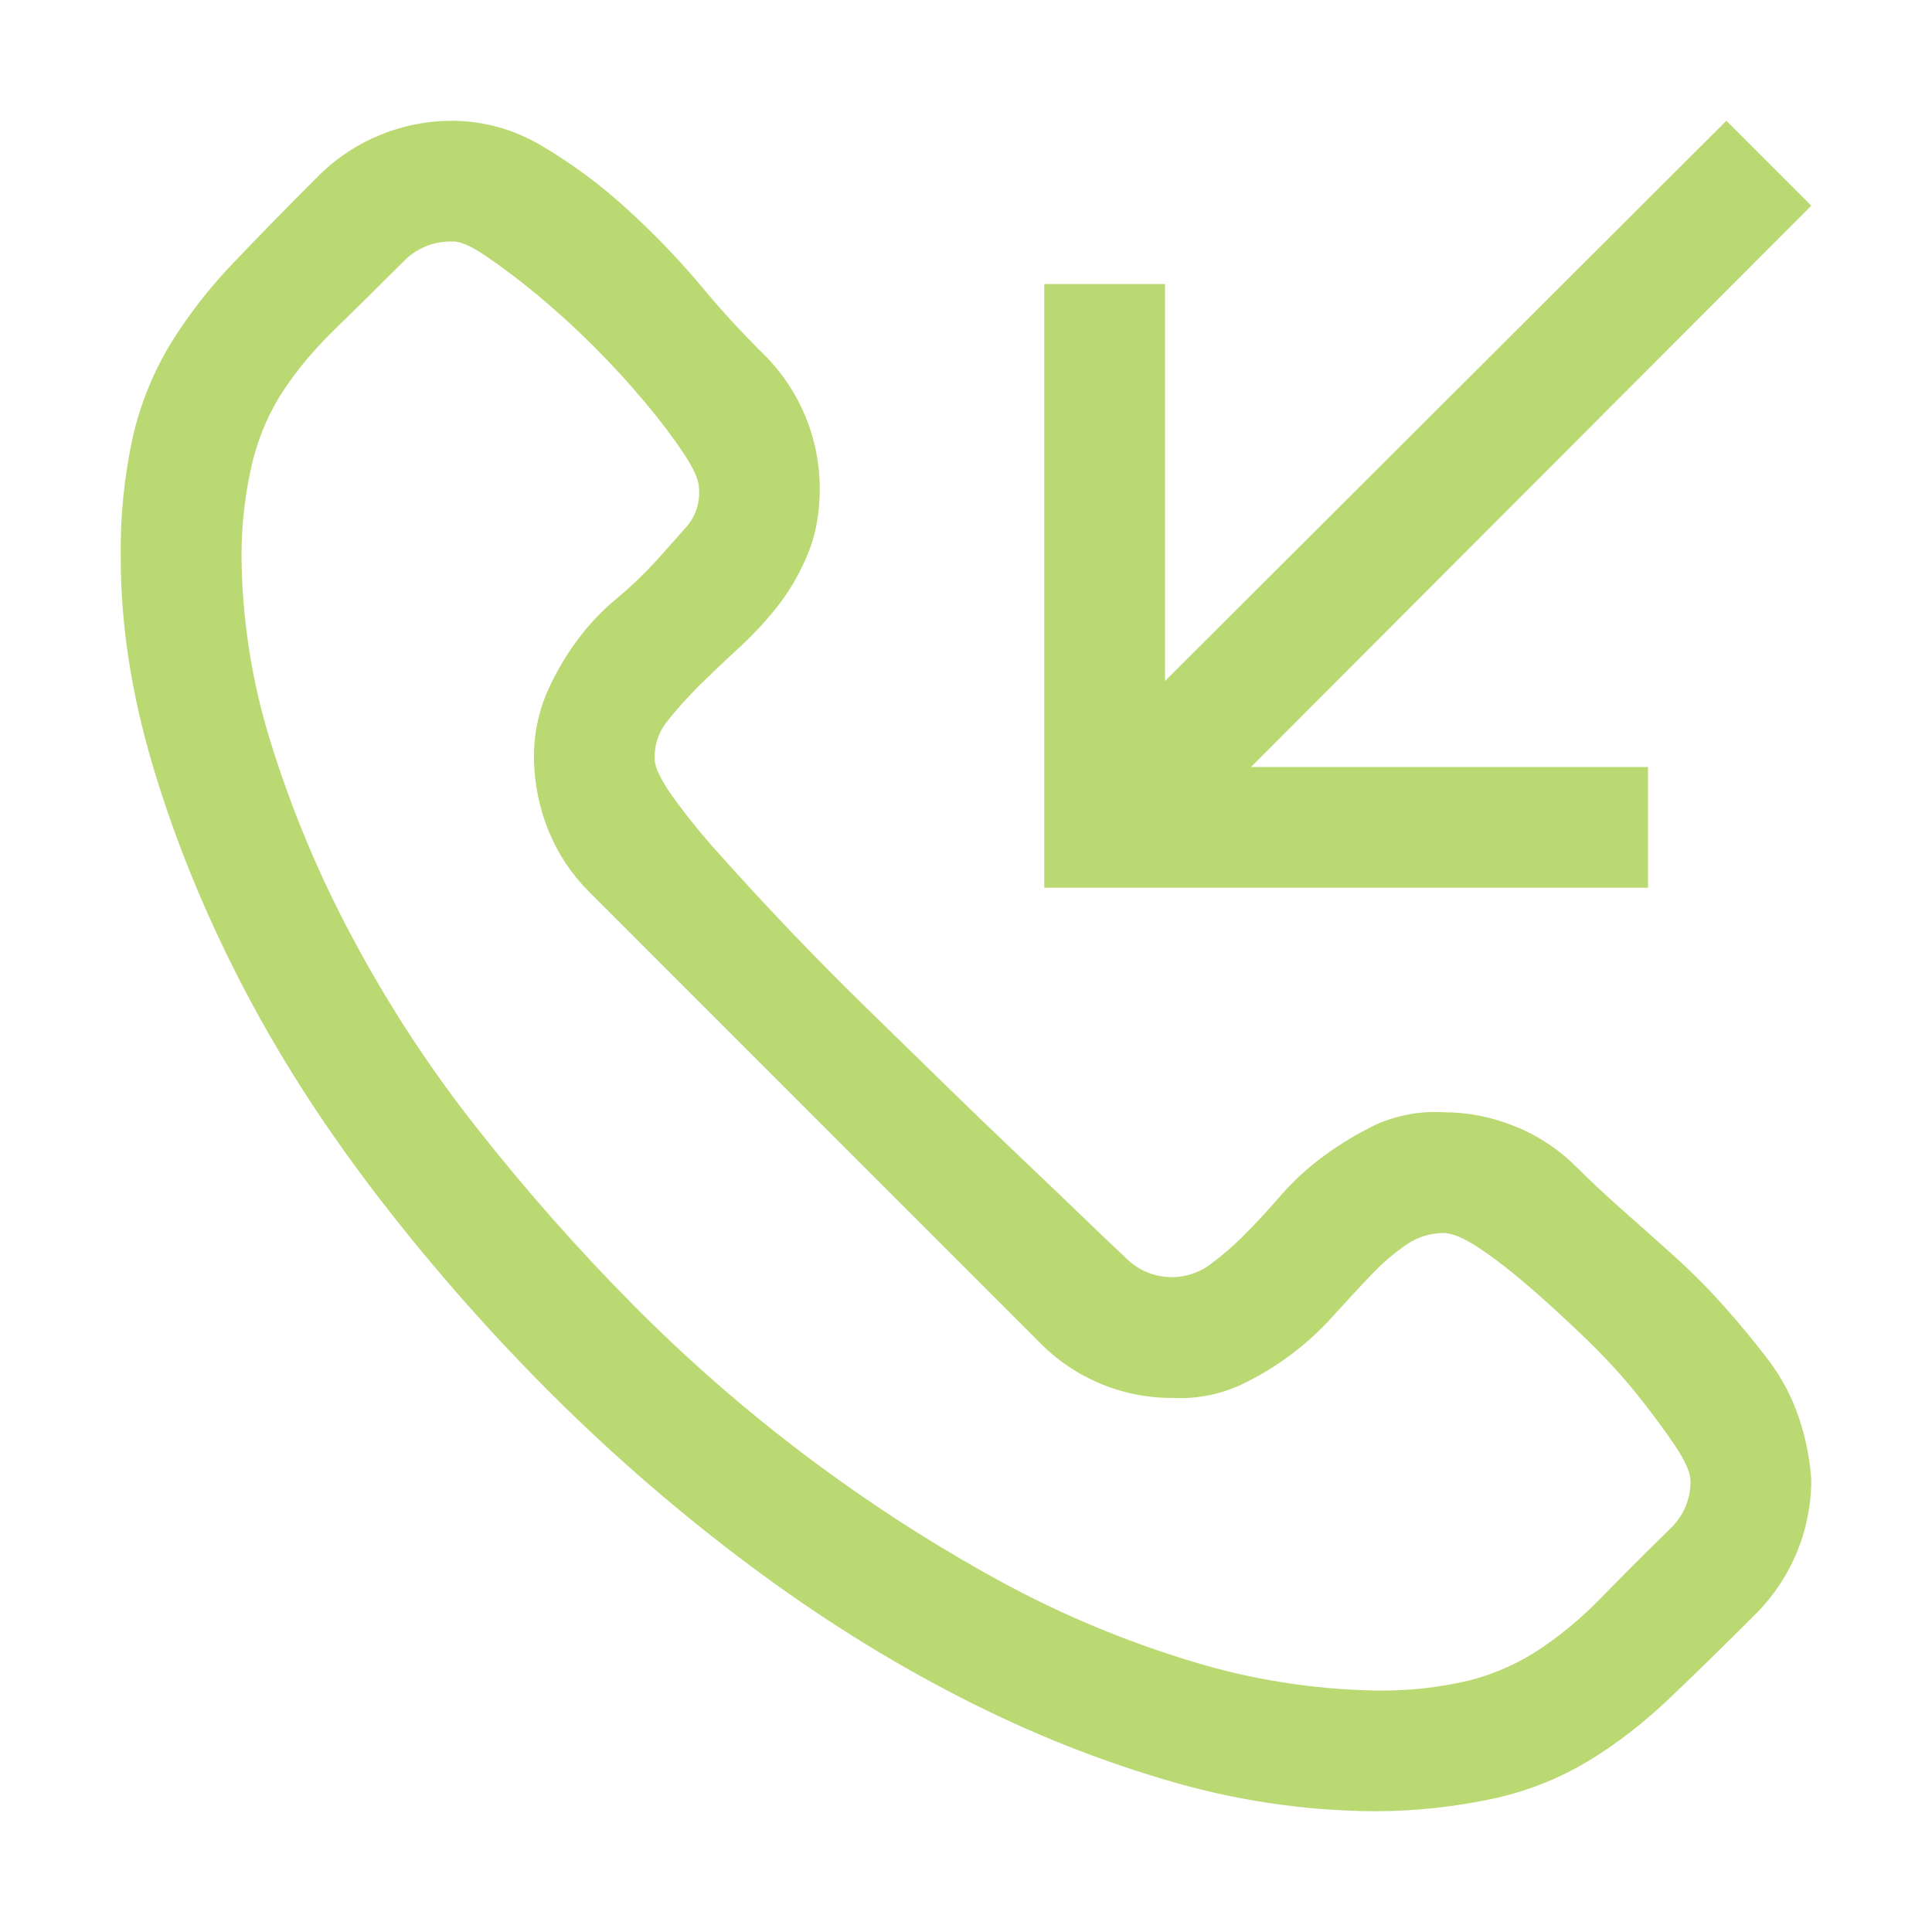 <?xml version="1.0" encoding="UTF-8"?> <svg xmlns="http://www.w3.org/2000/svg" width="32" height="32" viewBox="0 0 32 32" fill="none"> <path fill-rule="evenodd" clip-rule="evenodd" d="M25.094 18.656C24.717 18.502 24.314 18.422 23.906 18.422C23.525 18.4 23.145 18.47 22.796 18.624C22.494 18.77 22.207 18.942 21.936 19.14C21.673 19.331 21.432 19.551 21.218 19.796C21.01 20.036 20.808 20.256 20.61 20.454C20.43 20.636 20.236 20.803 20.03 20.954C19.822 21.103 19.567 21.173 19.312 21.149C19.057 21.126 18.818 21.012 18.64 20.828C18.42 20.622 18.201 20.413 17.984 20.204C17.704 19.932 17.36 19.604 16.954 19.218C16.529 18.815 16.107 18.409 15.688 18L14.328 16.672C13.493 15.856 12.686 15.011 11.908 14.14C11.629 13.833 11.368 13.51 11.126 13.172C10.938 12.902 10.844 12.704 10.844 12.578C10.833 12.352 10.905 12.13 11.046 11.954C11.192 11.766 11.366 11.574 11.562 11.374C11.762 11.178 11.98 10.968 12.218 10.75C12.458 10.53 12.678 10.296 12.876 10.046C13.072 9.796 13.24 9.51 13.376 9.186C13.51 8.866 13.578 8.5 13.578 8.094C13.578 7.269 13.253 6.477 12.672 5.89C12.299 5.523 11.944 5.137 11.61 4.734C11.229 4.28 10.816 3.852 10.376 3.454C9.949 3.063 9.482 2.717 8.984 2.422C8.532 2.148 8.013 2.002 7.484 2C6.66 2.001 5.868 2.326 5.282 2.906C4.74 3.448 4.266 3.932 3.86 4.36C3.471 4.765 3.125 5.21 2.828 5.688C2.541 6.162 2.33 6.678 2.204 7.218C2.057 7.885 1.989 8.567 2 9.25C2 10.354 2.178 11.5 2.532 12.688C2.886 13.874 3.364 15.058 3.968 16.234C4.572 17.412 5.308 18.568 6.172 19.704C7.036 20.838 7.974 21.916 8.984 22.938C9.994 23.958 11.068 24.902 12.204 25.766C13.338 26.63 14.5 27.376 15.688 28C16.874 28.626 18.068 29.114 19.266 29.468C20.401 29.813 21.58 29.992 22.766 30C23.444 30 24.12 29.926 24.782 29.78C25.328 29.657 25.85 29.446 26.328 29.156C26.788 28.876 27.228 28.532 27.656 28.126C28.084 27.718 28.562 27.25 29.094 26.718C29.674 26.131 30 25.339 30 24.514C29.978 24.163 29.909 23.817 29.796 23.484C29.679 23.135 29.506 22.808 29.282 22.516C29.049 22.21 28.803 21.913 28.546 21.626C28.281 21.329 28 21.048 27.704 20.782C27.418 20.526 27.132 20.27 26.844 20.016C26.593 19.794 26.348 19.565 26.11 19.328C25.82 19.038 25.475 18.809 25.094 18.656ZM24.36 27.828C23.838 27.953 23.303 28.011 22.766 28C21.738 27.98 20.717 27.818 19.734 27.516C18.634 27.183 17.571 26.738 16.562 26.188C14.319 24.96 12.266 23.412 10.468 21.594C9.554 20.67 8.693 19.694 7.89 18.672C7.11 17.684 6.421 16.628 5.83 15.516C5.28 14.488 4.829 13.41 4.484 12.296C4.171 11.295 4.008 10.253 4 9.204C4 8.672 4.063 8.141 4.188 7.624C4.302 7.188 4.474 6.796 4.704 6.454C4.932 6.11 5.214 5.776 5.546 5.454C5.88 5.13 6.26 4.754 6.686 4.328C6.79 4.221 6.914 4.137 7.052 4.081C7.19 4.024 7.338 3.997 7.486 4C7.61 3.99 7.802 4.072 8.062 4.25C8.322 4.428 8.604 4.64 8.906 4.89C9.558 5.434 10.16 6.036 10.704 6.688C10.954 6.988 11.162 7.266 11.328 7.516C11.494 7.766 11.578 7.958 11.578 8.094C11.596 8.321 11.524 8.545 11.376 8.718C11.23 8.886 11.056 9.078 10.86 9.298C10.66 9.516 10.442 9.724 10.204 9.922C9.964 10.12 9.744 10.354 9.546 10.624C9.347 10.896 9.18 11.19 9.046 11.5C8.905 11.842 8.837 12.21 8.844 12.58C8.854 13.006 8.938 13.406 9.094 13.78C9.25 14.156 9.474 14.49 9.766 14.78L17.218 22.234C17.505 22.528 17.848 22.76 18.227 22.918C18.605 23.076 19.012 23.157 19.422 23.154C19.797 23.174 20.172 23.105 20.516 22.954C21.117 22.676 21.654 22.277 22.094 21.782C22.314 21.542 22.514 21.322 22.704 21.124C22.89 20.928 23.084 20.76 23.282 20.624C23.465 20.494 23.682 20.424 23.906 20.422C24.052 20.422 24.25 20.506 24.5 20.672C24.75 20.838 25.026 21.052 25.328 21.312C25.63 21.572 25.942 21.86 26.266 22.172C26.588 22.484 26.876 22.796 27.126 23.11C27.374 23.422 27.584 23.704 27.75 23.954C27.916 24.204 28 24.394 28 24.532C28.002 24.677 27.973 24.822 27.917 24.956C27.86 25.09 27.777 25.211 27.672 25.312C27.224 25.75 26.844 26.132 26.532 26.452C26.229 26.767 25.894 27.05 25.532 27.296C25.174 27.538 24.778 27.718 24.36 27.828ZM30 3.408L20.72 12.704H27.296V14.704H17.296V4.704H19.296V11.28L28.594 2L30 3.406V3.408Z" fill="#BAD973"></path> </svg> 
